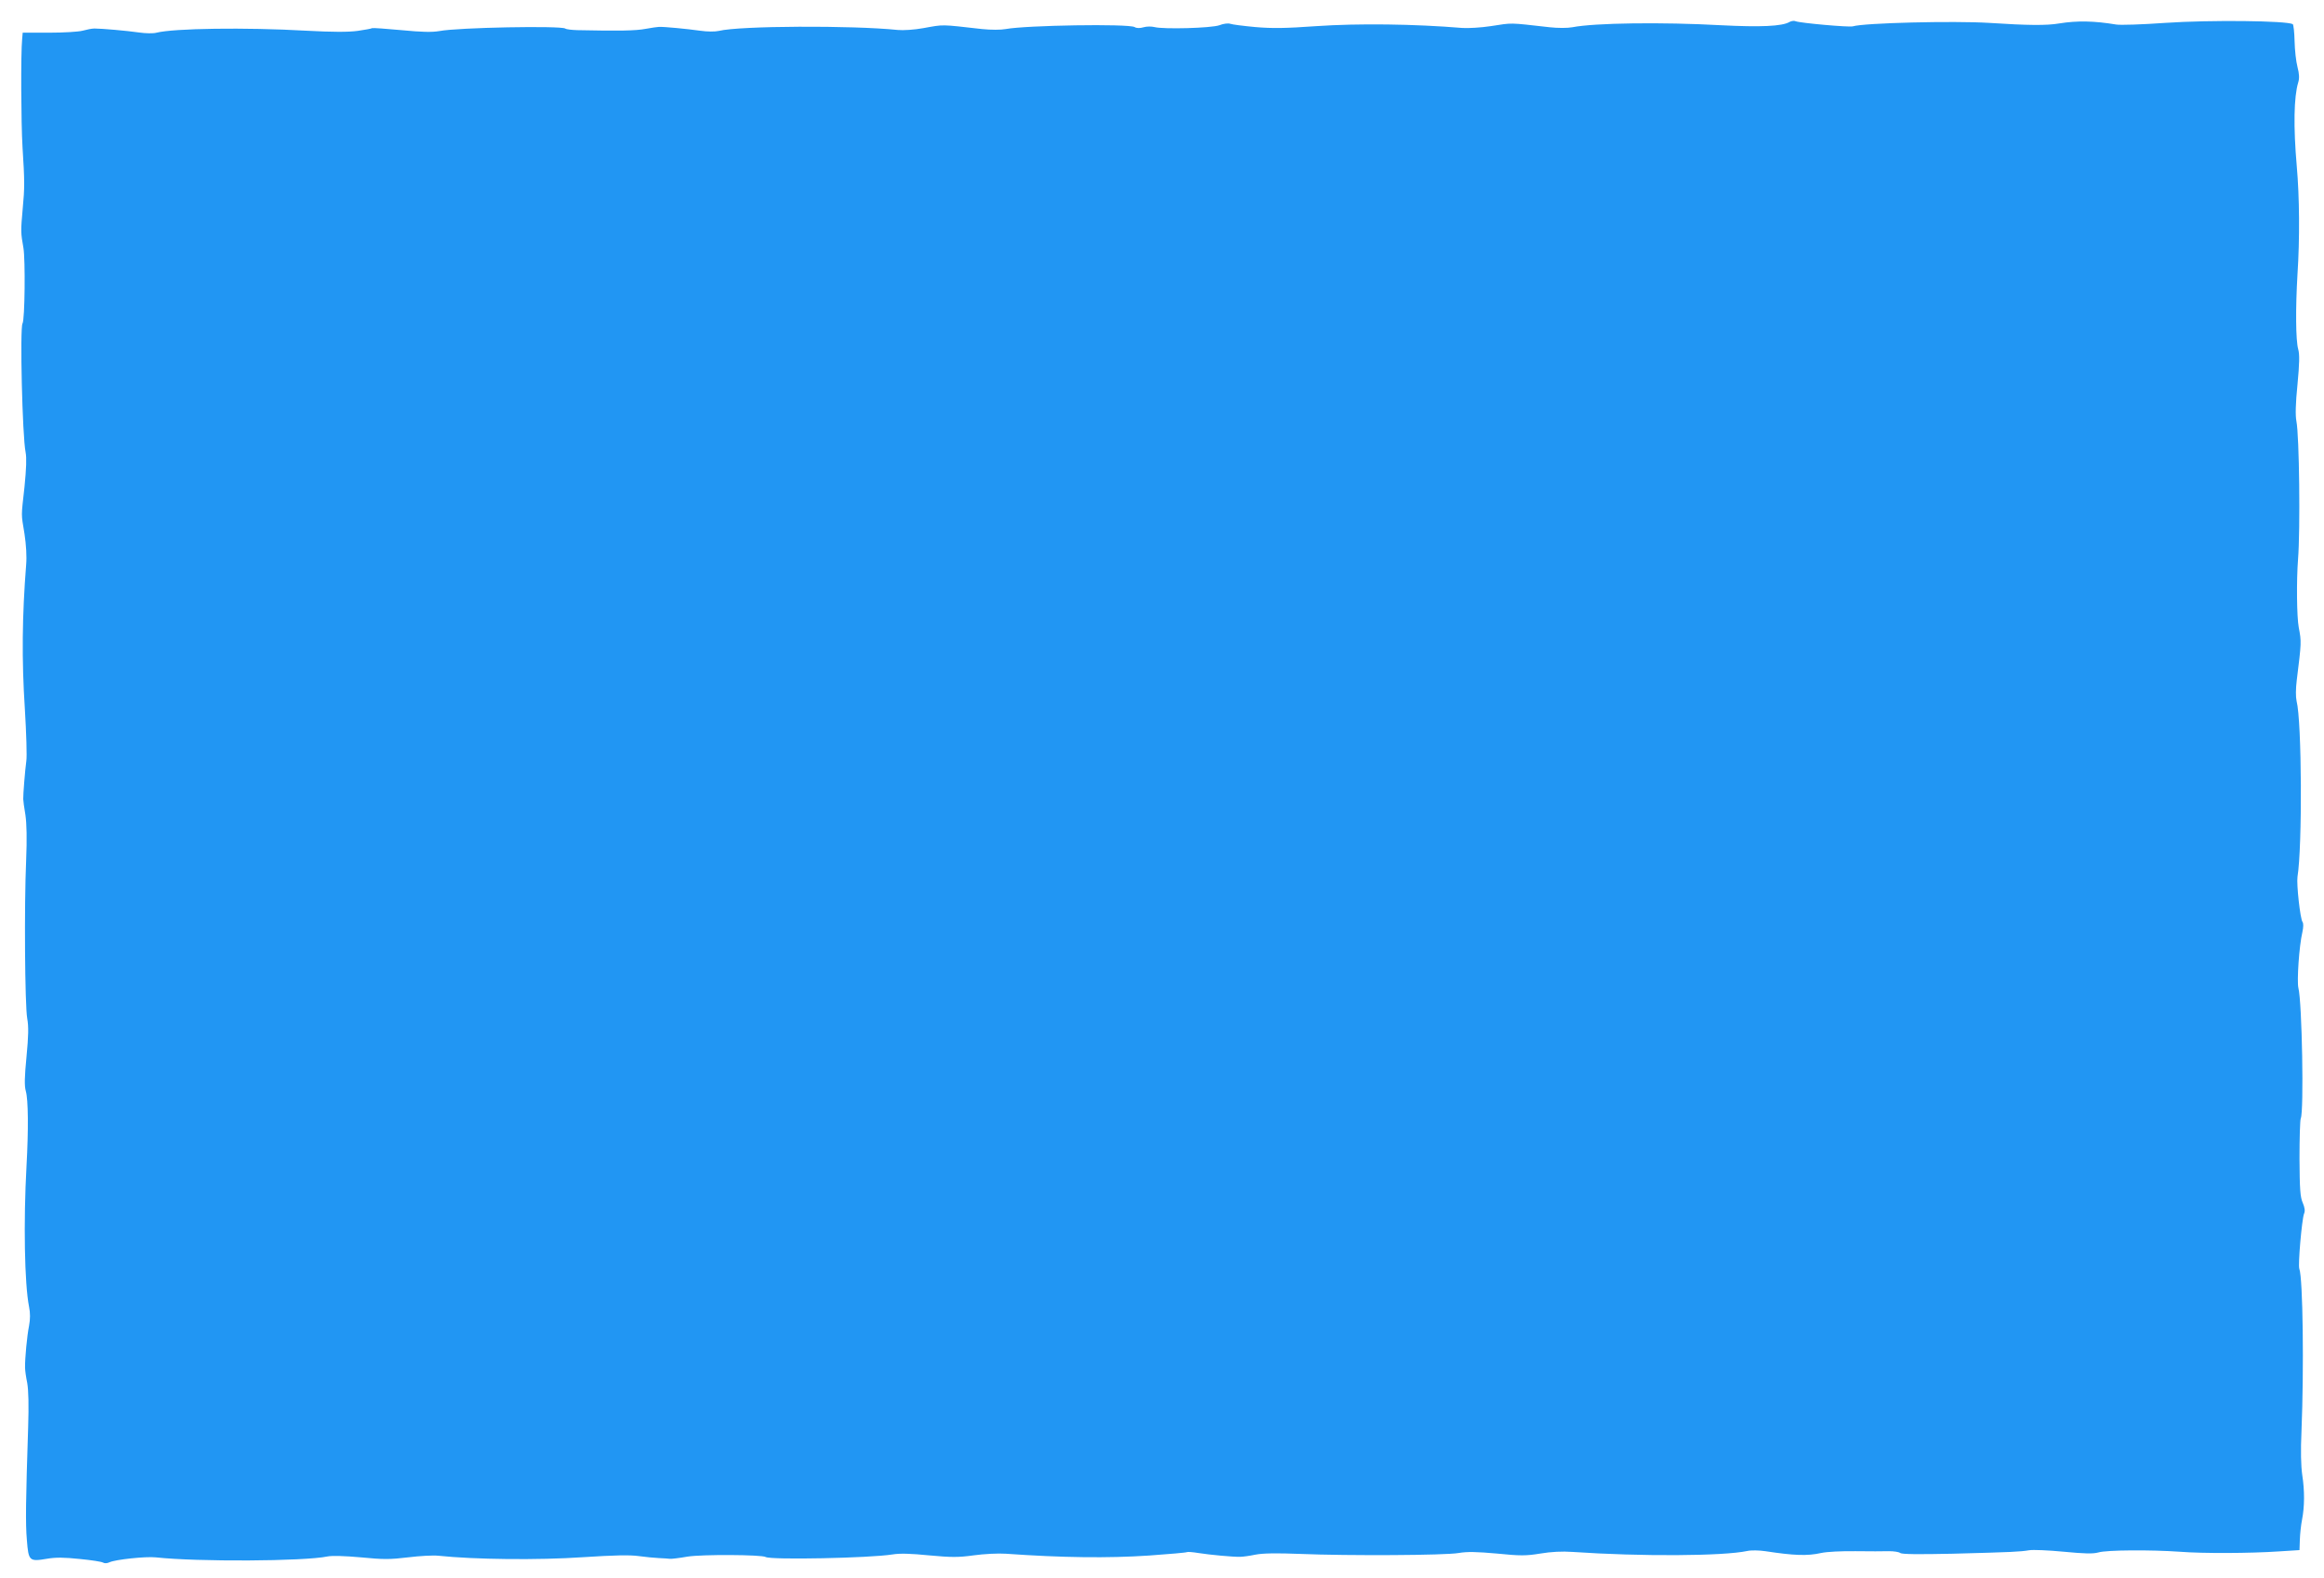 <?xml version="1.0" standalone="no"?>
<!DOCTYPE svg PUBLIC "-//W3C//DTD SVG 20010904//EN"
 "http://www.w3.org/TR/2001/REC-SVG-20010904/DTD/svg10.dtd">
<svg version="1.0" xmlns="http://www.w3.org/2000/svg"
 width="1280pt" height="869pt" viewBox="0 0 1280 869"
 preserveAspectRatio="xMidYMid meet">
<g transform="translate(0,869) scale(0.1,-0.1)"
fill="#2196f3" stroke="none">
<path d="M9856 8569 c-40 -24 -161 -29 -376 -18 -327 18 -696 13 -820 -11 -26
-5 -80 -5 -125 0 -232 26 -199 25 -325 6 -52 -8 -122 -12 -155 -10 -265 22
-574 26 -806 10 -169 -12 -242 -13 -335 -5 -65 6 -128 14 -138 18 -11 4 -38 1
-60 -8 -45 -16 -308 -23 -358 -10 -16 4 -42 4 -59 -1 -20 -6 -39 -6 -50 1 -36
19 -597 10 -710 -11 -27 -5 -80 -5 -130 0 -231 26 -207 26 -324 5 -49 -9 -112
-13 -140 -10 -251 26 -872 23 -985 -5 -21 -5 -63 -5 -105 1 -70 10 -196 22
-225 21 -8 0 -42 -5 -75 -11 -52 -10 -145 -12 -375 -7 -30 1 -60 4 -67 9 -26
16 -588 6 -693 -14 -41 -7 -95 -6 -209 5 -85 8 -158 13 -162 11 -3 -3 -39 -9
-79 -15 -51 -7 -136 -7 -284 1 -337 19 -729 13 -824 -11 -18 -5 -60 -4 -95 1
-69 10 -208 22 -247 22 -14 0 -43 -6 -65 -12 -22 -6 -105 -11 -185 -11 l-145
0 -3 -35 c-8 -81 -6 -461 2 -595 12 -186 12 -225 1 -340 -11 -122 -11 -131 4
-215 11 -64 8 -396 -5 -416 -15 -25 -1 -623 17 -709 6 -31 4 -89 -6 -190 -19
-172 -19 -143 0 -260 9 -60 13 -123 9 -170 -22 -279 -25 -521 -7 -795 8 -132
12 -260 8 -285 -7 -50 -18 -187 -17 -210 0 -8 5 -48 12 -87 7 -49 9 -131 4
-250 -11 -248 -7 -801 6 -871 8 -44 7 -96 -4 -210 -11 -112 -12 -161 -4 -189
14 -48 15 -215 4 -413 -17 -309 -11 -649 14 -775 7 -34 7 -68 0 -105 -11 -54
-23 -181 -22 -230 0 -14 5 -52 12 -85 7 -40 9 -123 5 -245 -13 -401 -15 -529
-7 -619 9 -116 13 -120 109 -104 51 9 96 8 183 -1 63 -6 121 -15 128 -20 8 -5
23 -4 35 2 32 15 200 33 255 27 228 -25 817 -22 946 5 24 5 97 3 184 -5 123
-12 160 -12 259 0 64 8 139 12 167 9 199 -21 549 -25 799 -8 169 11 256 13
305 6 37 -5 87 -10 112 -11 25 -1 52 -3 60 -4 8 -1 51 4 96 12 80 13 409 11
431 -2 28 -17 574 -6 698 14 43 7 101 5 202 -5 122 -11 158 -12 245 0 57 8
137 12 178 9 311 -22 563 -25 788 -10 111 8 206 16 210 19 4 2 32 0 62 -5 62
-10 192 -22 230 -21 14 0 52 5 85 12 41 8 118 9 245 4 268 -11 801 -8 874 5
47 8 97 7 210 -3 130 -13 160 -13 240 0 59 10 121 13 176 9 380 -26 832 -23
963 5 22 5 66 4 100 -1 157 -24 231 -27 307 -10 31 7 113 11 190 10 74 -1 157
-1 184 0 27 0 55 -4 62 -10 9 -7 96 -8 286 -4 340 9 373 11 423 19 22 4 108 0
192 -8 115 -11 161 -12 190 -4 45 14 292 15 448 4 126 -10 389 -9 550 2 l110
7 2 57 c1 31 6 80 12 110 14 72 15 158 1 248 -7 49 -9 132 -4 240 14 339 8
843 -12 894 -8 21 14 271 26 303 7 15 4 34 -7 60 -14 31 -17 76 -18 243 0 113
3 213 7 222 18 37 7 641 -13 718 -9 37 4 232 22 308 6 27 6 48 1 55 -13 16
-34 209 -28 249 27 165 24 858 -5 968 -5 22 -5 67 1 115 26 209 26 211 11 290
-11 57 -13 259 -4 375 13 163 7 682 -9 761 -6 31 -5 95 6 202 11 116 12 166 4
194 -14 49 -15 228 -4 413 13 197 11 427 -4 595 -19 217 -16 382 8 461 7 22 6
47 -4 85 -8 30 -15 94 -16 142 -1 49 -6 91 -10 94 -33 19 -453 24 -703 7 -126
-9 -247 -13 -270 -9 -120 20 -214 22 -313 6 -69 -12 -172 -11 -387 3 -194 12
-688 0 -750 -19 -21 -6 -289 18 -315 28 -8 4 -23 2 -34 -4z"/>
</g>
</svg>
